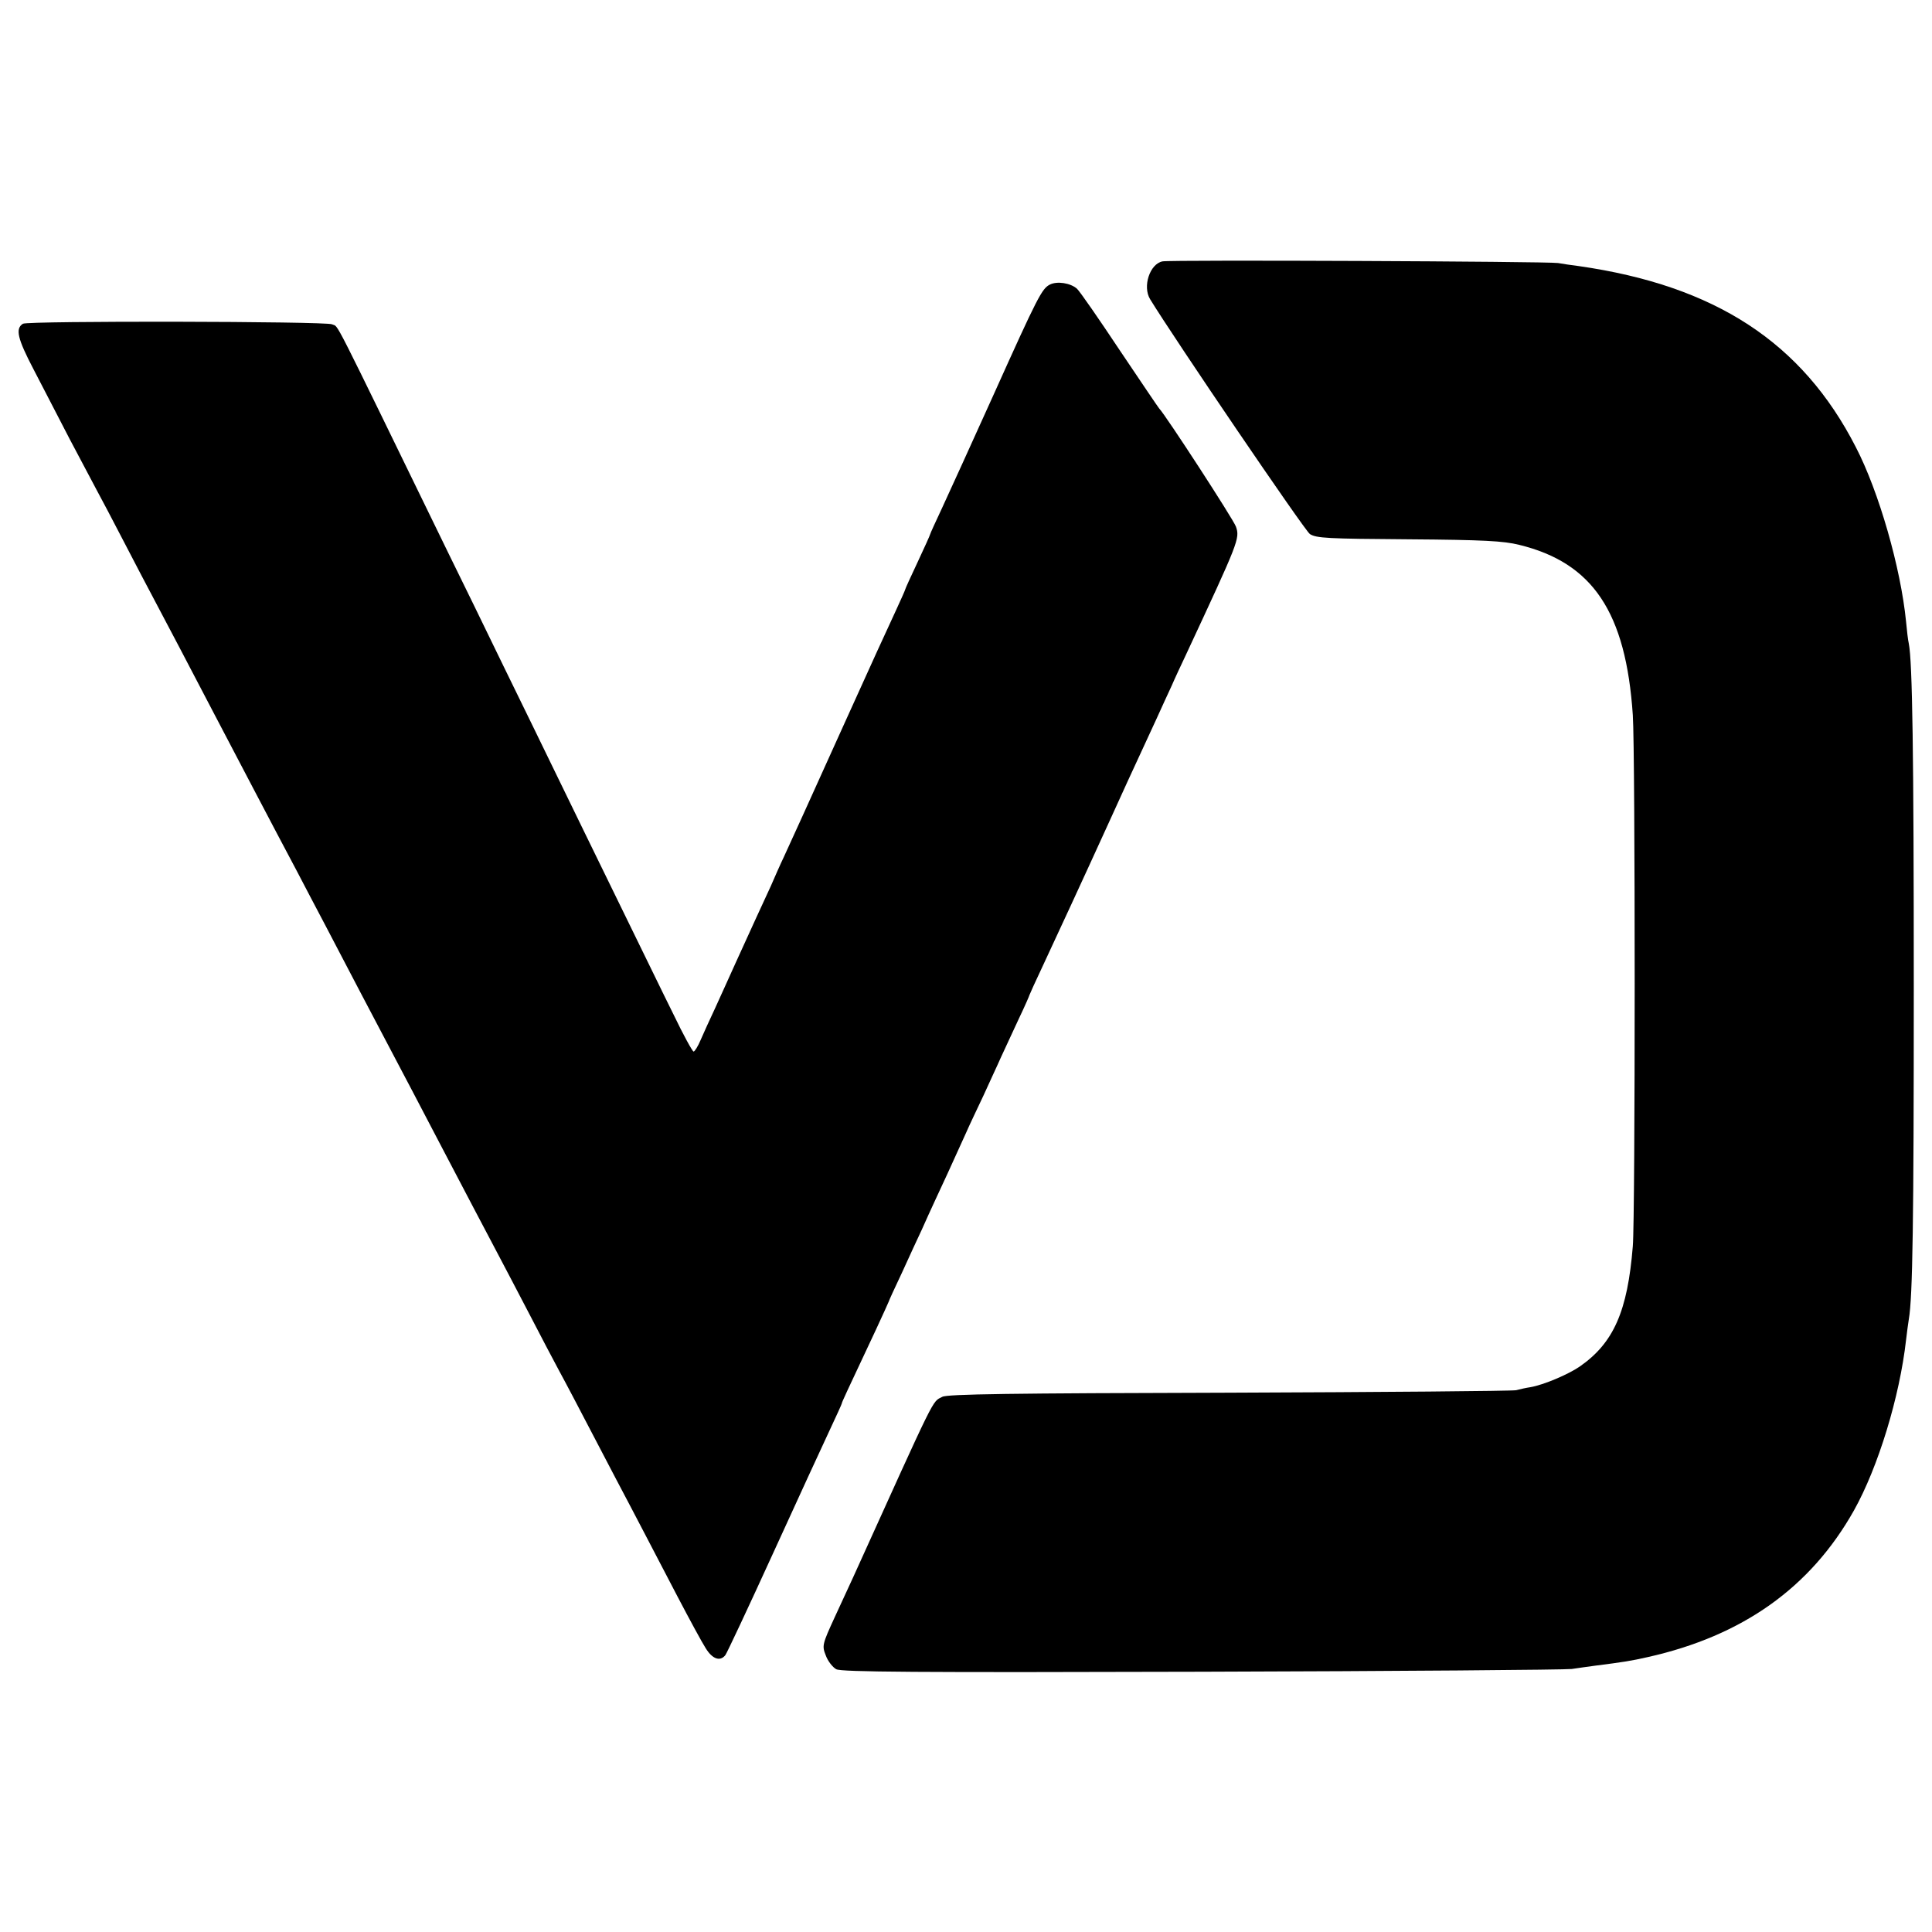 <?xml version="1.0" standalone="no"?>
<!DOCTYPE svg PUBLIC "-//W3C//DTD SVG 20010904//EN"
 "http://www.w3.org/TR/2001/REC-SVG-20010904/DTD/svg10.dtd">
<svg version="1.0" xmlns="http://www.w3.org/2000/svg"
 width="700pt" height="700pt" viewBox="0 0 700 700"
 preserveAspectRatio="xMidYMid meet">
<g transform="translate(0,700) scale(0.1,-0.1)"
fill="#000000" stroke="none">
<path d="M4212 6053 c-46 -9 -73 -91 -45 -137 90 -147 560 -838 579 -851 24
-15 63 -17 358 -19 271 -2 344 -6 400 -20 267 -65 387 -244 412 -617 9 -132 9
-1817 0 -1924 -19 -237 -70 -351 -192 -436 -42 -29 -132 -67 -179 -75 -14 -2
-37 -7 -52 -11 -16 -3 -484 -7 -1042 -9 -789 -2 -1019 -5 -1037 -15 -38 -20
-18 19 -323 -654 -10 -22 -40 -86 -66 -143 -46 -100 -47 -105 -33 -140 7 -20
25 -43 38 -50 20 -10 285 -12 1325 -9 715 2 1318 7 1340 10 22 3 60 9 85 12
102 13 128 17 190 31 344 77 590 252 747 531 88 157 166 413 189 618 3 28 8
61 10 75 14 80 18 354 18 1200 0 854 -5 1182 -18 1248 -3 12 -7 48 -10 80 -19
193 -98 470 -182 632 -194 379 -509 585 -1004 656 -25 3 -58 8 -75 11 -41 6
-1404 12 -1433 6z"/>
<path d="M3804 5969 c-29 -15 -43 -41 -204 -399 -78 -173 -162 -357 -186 -409
-24 -51 -44 -95 -44 -97 0 -2 -20 -47 -45 -100 -25 -53 -45 -97 -45 -99 0 -2
-15 -36 -34 -77 -19 -40 -103 -224 -186 -408 -155 -343 -180 -398 -220 -485
-13 -27 -34 -75 -47 -105 -14 -30 -38 -82 -53 -115 -15 -33 -48 -105 -73 -160
-25 -55 -59 -131 -77 -170 -18 -38 -41 -89 -51 -112 -10 -24 -22 -43 -26 -43
-4 0 -37 60 -72 133 -36 72 -127 260 -204 417 -77 157 -174 357 -217 445 -43
88 -130 268 -195 400 -64 132 -154 317 -200 410 -438 899 -395 816 -422 830
-21 11 -1103 13 -1120 2 -28 -18 -20 -53 39 -166 33 -64 92 -177 130 -251 39
-74 83 -157 98 -185 15 -27 60 -113 100 -190 40 -77 89 -171 110 -210 47 -89
130 -246 210 -400 63 -120 225 -430 305 -580 23 -44 70 -134 105 -200 97 -186
169 -323 215 -410 55 -104 138 -262 210 -400 67 -128 152 -290 205 -390 20
-38 70 -133 110 -210 40 -77 87 -167 105 -200 31 -57 55 -103 205 -390 35 -66
82 -156 105 -200 23 -44 77 -147 120 -230 43 -82 89 -167 102 -187 24 -39 52
-49 71 -25 5 6 83 172 172 367 89 195 182 397 206 448 24 51 44 95 44 97 0 4
13 32 124 268 25 54 46 100 46 101 0 2 22 50 49 107 26 57 58 127 71 154 12
28 35 77 50 110 26 55 51 110 110 240 12 28 41 88 63 135 21 47 51 110 64 140
14 30 43 93 64 138 22 46 39 85 39 87 0 1 22 50 49 107 43 92 144 310 241 523
50 111 68 149 170 370 18 39 42 93 55 120 12 28 36 79 53 115 190 408 195 419
180 462 -9 26 -256 406 -278 428 -3 3 -67 98 -143 211 -75 113 -145 214 -155
223 -24 21 -72 28 -98 15z"/>
</g>
</svg>
